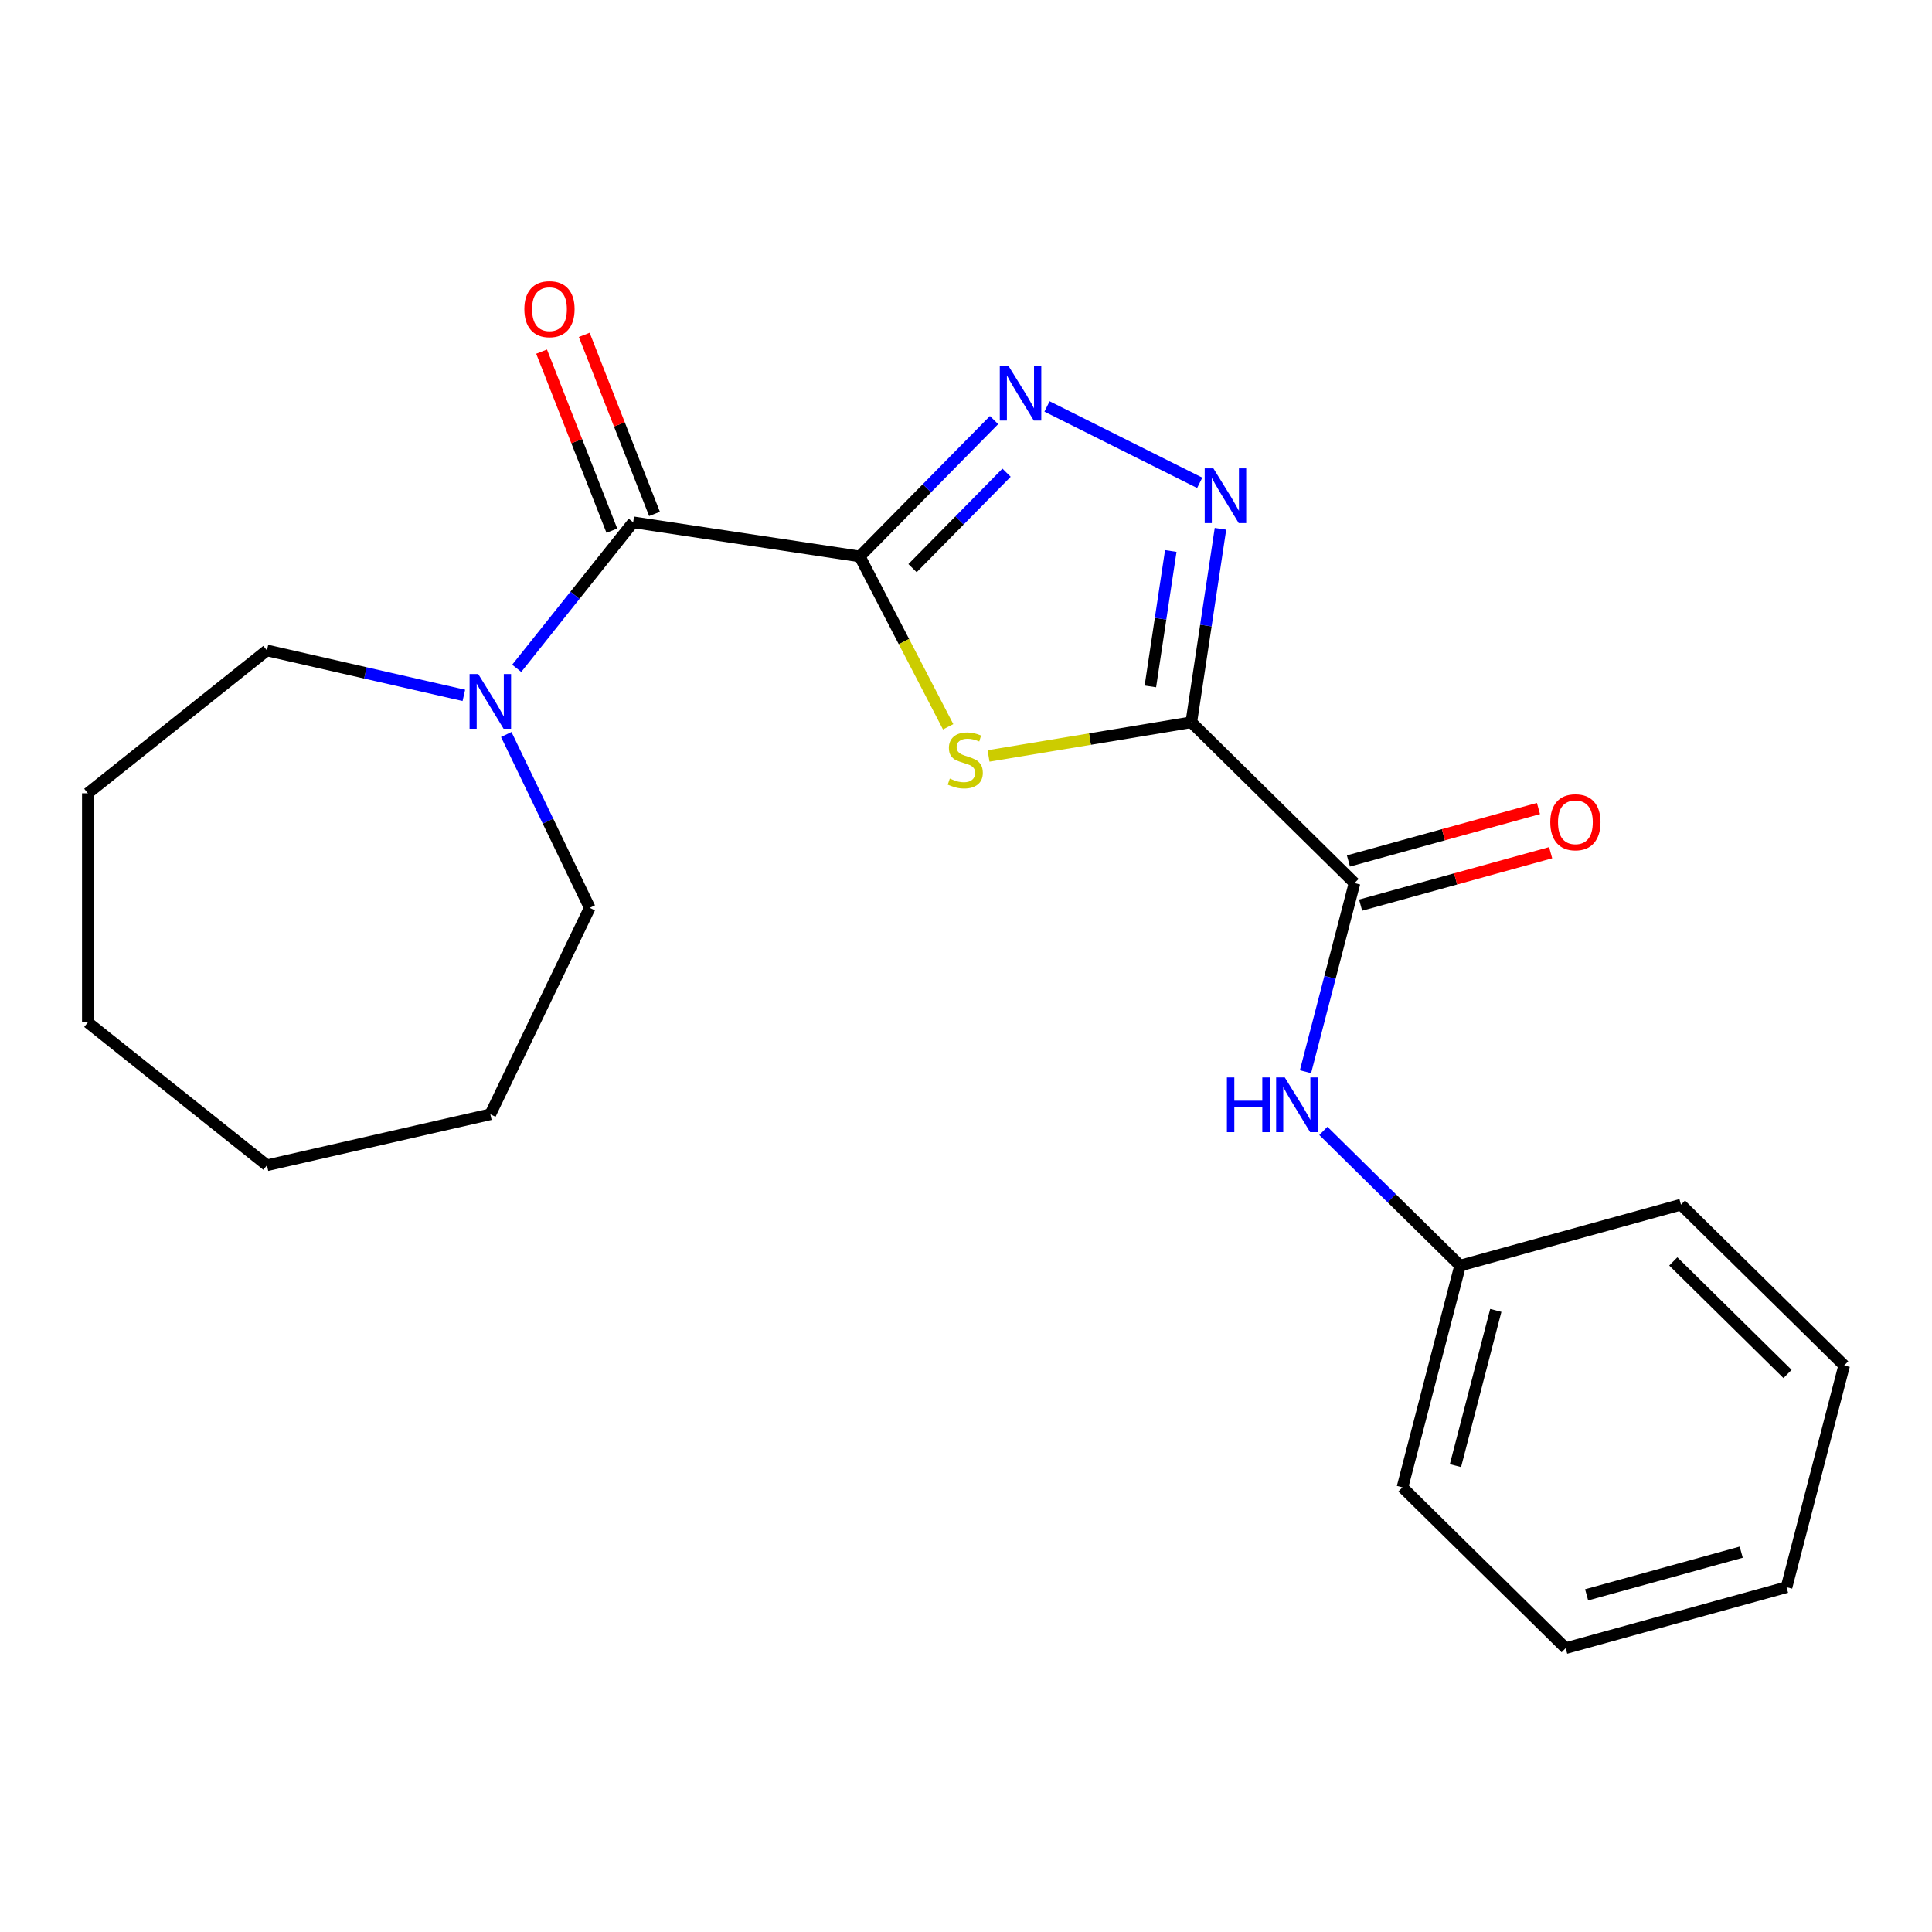 <?xml version='1.0' encoding='iso-8859-1'?>
<svg version='1.1' baseProfile='full'
              xmlns='http://www.w3.org/2000/svg'
                      xmlns:rdkit='http://www.rdkit.org/xml'
                      xmlns:xlink='http://www.w3.org/1999/xlink'
                  xml:space='preserve'
width='1000px' height='1000px' viewBox='0 0 1000 1000'>
<!-- END OF HEADER -->
<rect style='opacity:1.0;fill:#FFFFFF;stroke:none' width='1000' height='1000' x='0' y='0'> </rect>
<path class='bond-1' d='M 445,288.009 L 467.881,332.097' style='fill:none;fill-rule:evenodd;stroke:#000000;stroke-width:6px;stroke-linecap:butt;stroke-linejoin:miter;stroke-opacity:1' />
<path class='bond-1' d='M 467.881,332.097 L 490.761,376.184' style='fill:none;fill-rule:evenodd;stroke:#CCCC00;stroke-width:6px;stroke-linecap:butt;stroke-linejoin:miter;stroke-opacity:1' />
<path class='bond-2' d='M 445,288.009 L 479.761,252.724' style='fill:none;fill-rule:evenodd;stroke:#000000;stroke-width:6px;stroke-linecap:butt;stroke-linejoin:miter;stroke-opacity:1' />
<path class='bond-2' d='M 479.761,252.724 L 514.522,217.438' style='fill:none;fill-rule:evenodd;stroke:#0000FF;stroke-width:6px;stroke-linecap:butt;stroke-linejoin:miter;stroke-opacity:1' />
<path class='bond-2' d='M 472.324,294.069 L 496.657,269.369' style='fill:none;fill-rule:evenodd;stroke:#000000;stroke-width:6px;stroke-linecap:butt;stroke-linejoin:miter;stroke-opacity:1' />
<path class='bond-2' d='M 496.657,269.369 L 520.99,244.669' style='fill:none;fill-rule:evenodd;stroke:#0000FF;stroke-width:6px;stroke-linecap:butt;stroke-linejoin:miter;stroke-opacity:1' />
<path class='bond-4' d='M 445,288.009 L 327.732,270.334' style='fill:none;fill-rule:evenodd;stroke:#000000;stroke-width:6px;stroke-linecap:butt;stroke-linejoin:miter;stroke-opacity:1' />
<path class='bond-0' d='M 616.618,373.842 L 564.145,382.555' style='fill:none;fill-rule:evenodd;stroke:#000000;stroke-width:6px;stroke-linecap:butt;stroke-linejoin:miter;stroke-opacity:1' />
<path class='bond-0' d='M 564.145,382.555 L 511.673,391.269' style='fill:none;fill-rule:evenodd;stroke:#CCCC00;stroke-width:6px;stroke-linecap:butt;stroke-linejoin:miter;stroke-opacity:1' />
<path class='bond-5' d='M 616.618,373.842 L 701.1,457.069' style='fill:none;fill-rule:evenodd;stroke:#000000;stroke-width:6px;stroke-linecap:butt;stroke-linejoin:miter;stroke-opacity:1' />
<path class='bond-22' d='M 616.618,373.842 L 624.165,323.771' style='fill:none;fill-rule:evenodd;stroke:#000000;stroke-width:6px;stroke-linecap:butt;stroke-linejoin:miter;stroke-opacity:1' />
<path class='bond-22' d='M 624.165,323.771 L 631.712,273.699' style='fill:none;fill-rule:evenodd;stroke:#0000FF;stroke-width:6px;stroke-linecap:butt;stroke-linejoin:miter;stroke-opacity:1' />
<path class='bond-22' d='M 595.428,355.285 L 600.711,320.235' style='fill:none;fill-rule:evenodd;stroke:#000000;stroke-width:6px;stroke-linecap:butt;stroke-linejoin:miter;stroke-opacity:1' />
<path class='bond-22' d='M 600.711,320.235 L 605.994,285.186' style='fill:none;fill-rule:evenodd;stroke:#0000FF;stroke-width:6px;stroke-linecap:butt;stroke-linejoin:miter;stroke-opacity:1' />
<path class='bond-3' d='M 541.932,210.381 L 620.971,249.912' style='fill:none;fill-rule:evenodd;stroke:#0000FF;stroke-width:6px;stroke-linecap:butt;stroke-linejoin:miter;stroke-opacity:1' />
<path class='bond-6' d='M 327.732,270.334 L 297.59,308.131' style='fill:none;fill-rule:evenodd;stroke:#000000;stroke-width:6px;stroke-linecap:butt;stroke-linejoin:miter;stroke-opacity:1' />
<path class='bond-6' d='M 297.59,308.131 L 267.448,345.928' style='fill:none;fill-rule:evenodd;stroke:#0000FF;stroke-width:6px;stroke-linecap:butt;stroke-linejoin:miter;stroke-opacity:1' />
<path class='bond-8' d='M 338.772,266.001 L 320.587,219.666' style='fill:none;fill-rule:evenodd;stroke:#000000;stroke-width:6px;stroke-linecap:butt;stroke-linejoin:miter;stroke-opacity:1' />
<path class='bond-8' d='M 320.587,219.666 L 302.402,173.332' style='fill:none;fill-rule:evenodd;stroke:#FF0000;stroke-width:6px;stroke-linecap:butt;stroke-linejoin:miter;stroke-opacity:1' />
<path class='bond-8' d='M 316.693,274.666 L 298.508,228.332' style='fill:none;fill-rule:evenodd;stroke:#000000;stroke-width:6px;stroke-linecap:butt;stroke-linejoin:miter;stroke-opacity:1' />
<path class='bond-8' d='M 298.508,228.332 L 280.323,181.997' style='fill:none;fill-rule:evenodd;stroke:#FF0000;stroke-width:6px;stroke-linecap:butt;stroke-linejoin:miter;stroke-opacity:1' />
<path class='bond-7' d='M 701.1,457.069 L 688.407,505.895' style='fill:none;fill-rule:evenodd;stroke:#000000;stroke-width:6px;stroke-linecap:butt;stroke-linejoin:miter;stroke-opacity:1' />
<path class='bond-7' d='M 688.407,505.895 L 675.715,554.722' style='fill:none;fill-rule:evenodd;stroke:#0000FF;stroke-width:6px;stroke-linecap:butt;stroke-linejoin:miter;stroke-opacity:1' />
<path class='bond-9' d='M 704.255,468.501 L 753.431,454.929' style='fill:none;fill-rule:evenodd;stroke:#000000;stroke-width:6px;stroke-linecap:butt;stroke-linejoin:miter;stroke-opacity:1' />
<path class='bond-9' d='M 753.431,454.929 L 802.608,441.357' style='fill:none;fill-rule:evenodd;stroke:#FF0000;stroke-width:6px;stroke-linecap:butt;stroke-linejoin:miter;stroke-opacity:1' />
<path class='bond-9' d='M 697.945,445.637 L 747.121,432.065' style='fill:none;fill-rule:evenodd;stroke:#000000;stroke-width:6px;stroke-linecap:butt;stroke-linejoin:miter;stroke-opacity:1' />
<path class='bond-9' d='M 747.121,432.065 L 796.298,418.494' style='fill:none;fill-rule:evenodd;stroke:#FF0000;stroke-width:6px;stroke-linecap:butt;stroke-linejoin:miter;stroke-opacity:1' />
<path class='bond-11' d='M 262.039,380.177 L 283.643,425.039' style='fill:none;fill-rule:evenodd;stroke:#0000FF;stroke-width:6px;stroke-linecap:butt;stroke-linejoin:miter;stroke-opacity:1' />
<path class='bond-11' d='M 283.643,425.039 L 305.247,469.9' style='fill:none;fill-rule:evenodd;stroke:#000000;stroke-width:6px;stroke-linecap:butt;stroke-linejoin:miter;stroke-opacity:1' />
<path class='bond-12' d='M 240.087,359.924 L 189.13,348.294' style='fill:none;fill-rule:evenodd;stroke:#0000FF;stroke-width:6px;stroke-linecap:butt;stroke-linejoin:miter;stroke-opacity:1' />
<path class='bond-12' d='M 189.13,348.294 L 138.173,336.663' style='fill:none;fill-rule:evenodd;stroke:#000000;stroke-width:6px;stroke-linecap:butt;stroke-linejoin:miter;stroke-opacity:1' />
<path class='bond-10' d='M 684.968,585.348 L 720.357,620.211' style='fill:none;fill-rule:evenodd;stroke:#0000FF;stroke-width:6px;stroke-linecap:butt;stroke-linejoin:miter;stroke-opacity:1' />
<path class='bond-10' d='M 720.357,620.211 L 755.745,655.074' style='fill:none;fill-rule:evenodd;stroke:#000000;stroke-width:6px;stroke-linecap:butt;stroke-linejoin:miter;stroke-opacity:1' />
<path class='bond-13' d='M 755.745,655.074 L 725.909,769.851' style='fill:none;fill-rule:evenodd;stroke:#000000;stroke-width:6px;stroke-linecap:butt;stroke-linejoin:miter;stroke-opacity:1' />
<path class='bond-13' d='M 774.225,678.258 L 753.34,758.602' style='fill:none;fill-rule:evenodd;stroke:#000000;stroke-width:6px;stroke-linecap:butt;stroke-linejoin:miter;stroke-opacity:1' />
<path class='bond-14' d='M 755.745,655.074 L 870.064,623.524' style='fill:none;fill-rule:evenodd;stroke:#000000;stroke-width:6px;stroke-linecap:butt;stroke-linejoin:miter;stroke-opacity:1' />
<path class='bond-15' d='M 305.247,469.9 L 253.792,576.747' style='fill:none;fill-rule:evenodd;stroke:#000000;stroke-width:6px;stroke-linecap:butt;stroke-linejoin:miter;stroke-opacity:1' />
<path class='bond-16' d='M 138.173,336.663 L 45.455,410.604' style='fill:none;fill-rule:evenodd;stroke:#000000;stroke-width:6px;stroke-linecap:butt;stroke-linejoin:miter;stroke-opacity:1' />
<path class='bond-18' d='M 725.909,769.851 L 810.391,853.079' style='fill:none;fill-rule:evenodd;stroke:#000000;stroke-width:6px;stroke-linecap:butt;stroke-linejoin:miter;stroke-opacity:1' />
<path class='bond-17' d='M 870.064,623.524 L 954.545,706.752' style='fill:none;fill-rule:evenodd;stroke:#000000;stroke-width:6px;stroke-linecap:butt;stroke-linejoin:miter;stroke-opacity:1' />
<path class='bond-17' d='M 866.09,652.905 L 925.228,711.164' style='fill:none;fill-rule:evenodd;stroke:#000000;stroke-width:6px;stroke-linecap:butt;stroke-linejoin:miter;stroke-opacity:1' />
<path class='bond-20' d='M 253.792,576.747 L 138.173,603.137' style='fill:none;fill-rule:evenodd;stroke:#000000;stroke-width:6px;stroke-linecap:butt;stroke-linejoin:miter;stroke-opacity:1' />
<path class='bond-21' d='M 45.455,410.604 L 45.455,529.196' style='fill:none;fill-rule:evenodd;stroke:#000000;stroke-width:6px;stroke-linecap:butt;stroke-linejoin:miter;stroke-opacity:1' />
<path class='bond-19' d='M 954.545,706.752 L 924.709,821.529' style='fill:none;fill-rule:evenodd;stroke:#000000;stroke-width:6px;stroke-linecap:butt;stroke-linejoin:miter;stroke-opacity:1' />
<path class='bond-24' d='M 810.391,853.079 L 924.709,821.529' style='fill:none;fill-rule:evenodd;stroke:#000000;stroke-width:6px;stroke-linecap:butt;stroke-linejoin:miter;stroke-opacity:1' />
<path class='bond-24' d='M 821.229,825.482 L 901.252,803.398' style='fill:none;fill-rule:evenodd;stroke:#000000;stroke-width:6px;stroke-linecap:butt;stroke-linejoin:miter;stroke-opacity:1' />
<path class='bond-23' d='M 138.173,603.137 L 45.455,529.196' style='fill:none;fill-rule:evenodd;stroke:#000000;stroke-width:6px;stroke-linecap:butt;stroke-linejoin:miter;stroke-opacity:1' />
<path  class='atom-2' d='M 491.628 402.989
Q 491.948 403.109, 493.268 403.669
Q 494.588 404.229, 496.028 404.589
Q 497.508 404.909, 498.948 404.909
Q 501.628 404.909, 503.188 403.629
Q 504.748 402.309, 504.748 400.029
Q 504.748 398.469, 503.948 397.509
Q 503.188 396.549, 501.988 396.029
Q 500.788 395.509, 498.788 394.909
Q 496.268 394.149, 494.748 393.429
Q 493.268 392.709, 492.188 391.189
Q 491.148 389.669, 491.148 387.109
Q 491.148 383.549, 493.548 381.349
Q 495.988 379.149, 500.788 379.149
Q 504.068 379.149, 507.788 380.709
L 506.868 383.789
Q 503.468 382.389, 500.908 382.389
Q 498.148 382.389, 496.628 383.549
Q 495.108 384.669, 495.148 386.629
Q 495.148 388.149, 495.908 389.069
Q 496.708 389.989, 497.828 390.509
Q 498.988 391.029, 500.908 391.629
Q 503.468 392.429, 504.988 393.229
Q 506.508 394.029, 507.588 395.669
Q 508.708 397.269, 508.708 400.029
Q 508.708 403.949, 506.068 406.069
Q 503.468 408.149, 499.108 408.149
Q 496.588 408.149, 494.668 407.589
Q 492.788 407.069, 490.548 406.149
L 491.628 402.989
' fill='#CCCC00'/>
<path  class='atom-3' d='M 521.967 189.367
L 531.247 204.367
Q 532.167 205.847, 533.647 208.527
Q 535.127 211.207, 535.207 211.367
L 535.207 189.367
L 538.967 189.367
L 538.967 217.687
L 535.087 217.687
L 525.127 201.287
Q 523.967 199.367, 522.727 197.167
Q 521.527 194.967, 521.167 194.287
L 521.167 217.687
L 517.487 217.687
L 517.487 189.367
L 521.967 189.367
' fill='#0000FF'/>
<path  class='atom-4' d='M 628.033 242.415
L 637.313 257.415
Q 638.233 258.895, 639.713 261.575
Q 641.193 264.255, 641.273 264.415
L 641.273 242.415
L 645.033 242.415
L 645.033 270.735
L 641.153 270.735
L 631.193 254.335
Q 630.033 252.415, 628.793 250.215
Q 627.593 248.015, 627.233 247.335
L 627.233 270.735
L 623.553 270.735
L 623.553 242.415
L 628.033 242.415
' fill='#0000FF'/>
<path  class='atom-7' d='M 247.532 348.892
L 256.812 363.892
Q 257.732 365.372, 259.212 368.052
Q 260.692 370.732, 260.772 370.892
L 260.772 348.892
L 264.532 348.892
L 264.532 377.212
L 260.652 377.212
L 250.692 360.812
Q 249.532 358.892, 248.292 356.692
Q 247.092 354.492, 246.732 353.812
L 246.732 377.212
L 243.052 377.212
L 243.052 348.892
L 247.532 348.892
' fill='#0000FF'/>
<path  class='atom-8' d='M 635.044 557.686
L 638.884 557.686
L 638.884 569.726
L 653.364 569.726
L 653.364 557.686
L 657.204 557.686
L 657.204 586.006
L 653.364 586.006
L 653.364 572.926
L 638.884 572.926
L 638.884 586.006
L 635.044 586.006
L 635.044 557.686
' fill='#0000FF'/>
<path  class='atom-8' d='M 665.004 557.686
L 674.284 572.686
Q 675.204 574.166, 676.684 576.846
Q 678.164 579.526, 678.244 579.686
L 678.244 557.686
L 682.004 557.686
L 682.004 586.006
L 678.124 586.006
L 668.164 569.606
Q 667.004 567.686, 665.764 565.486
Q 664.564 563.286, 664.204 562.606
L 664.204 586.006
L 660.524 586.006
L 660.524 557.686
L 665.004 557.686
' fill='#0000FF'/>
<path  class='atom-9' d='M 271.406 160.02
Q 271.406 153.22, 274.766 149.42
Q 278.126 145.62, 284.406 145.62
Q 290.686 145.62, 294.046 149.42
Q 297.406 153.22, 297.406 160.02
Q 297.406 166.9, 294.006 170.82
Q 290.606 174.7, 284.406 174.7
Q 278.166 174.7, 274.766 170.82
Q 271.406 166.94, 271.406 160.02
M 284.406 171.5
Q 288.726 171.5, 291.046 168.62
Q 293.406 165.7, 293.406 160.02
Q 293.406 154.46, 291.046 151.66
Q 288.726 148.82, 284.406 148.82
Q 280.086 148.82, 277.726 151.62
Q 275.406 154.42, 275.406 160.02
Q 275.406 165.74, 277.726 168.62
Q 280.086 171.5, 284.406 171.5
' fill='#FF0000'/>
<path  class='atom-10' d='M 802.418 425.599
Q 802.418 418.799, 805.778 414.999
Q 809.138 411.199, 815.418 411.199
Q 821.698 411.199, 825.058 414.999
Q 828.418 418.799, 828.418 425.599
Q 828.418 432.479, 825.018 436.399
Q 821.618 440.279, 815.418 440.279
Q 809.178 440.279, 805.778 436.399
Q 802.418 432.519, 802.418 425.599
M 815.418 437.079
Q 819.738 437.079, 822.058 434.199
Q 824.418 431.279, 824.418 425.599
Q 824.418 420.039, 822.058 417.239
Q 819.738 414.399, 815.418 414.399
Q 811.098 414.399, 808.738 417.199
Q 806.418 419.999, 806.418 425.599
Q 806.418 431.319, 808.738 434.199
Q 811.098 437.079, 815.418 437.079
' fill='#FF0000'/>
</svg>

